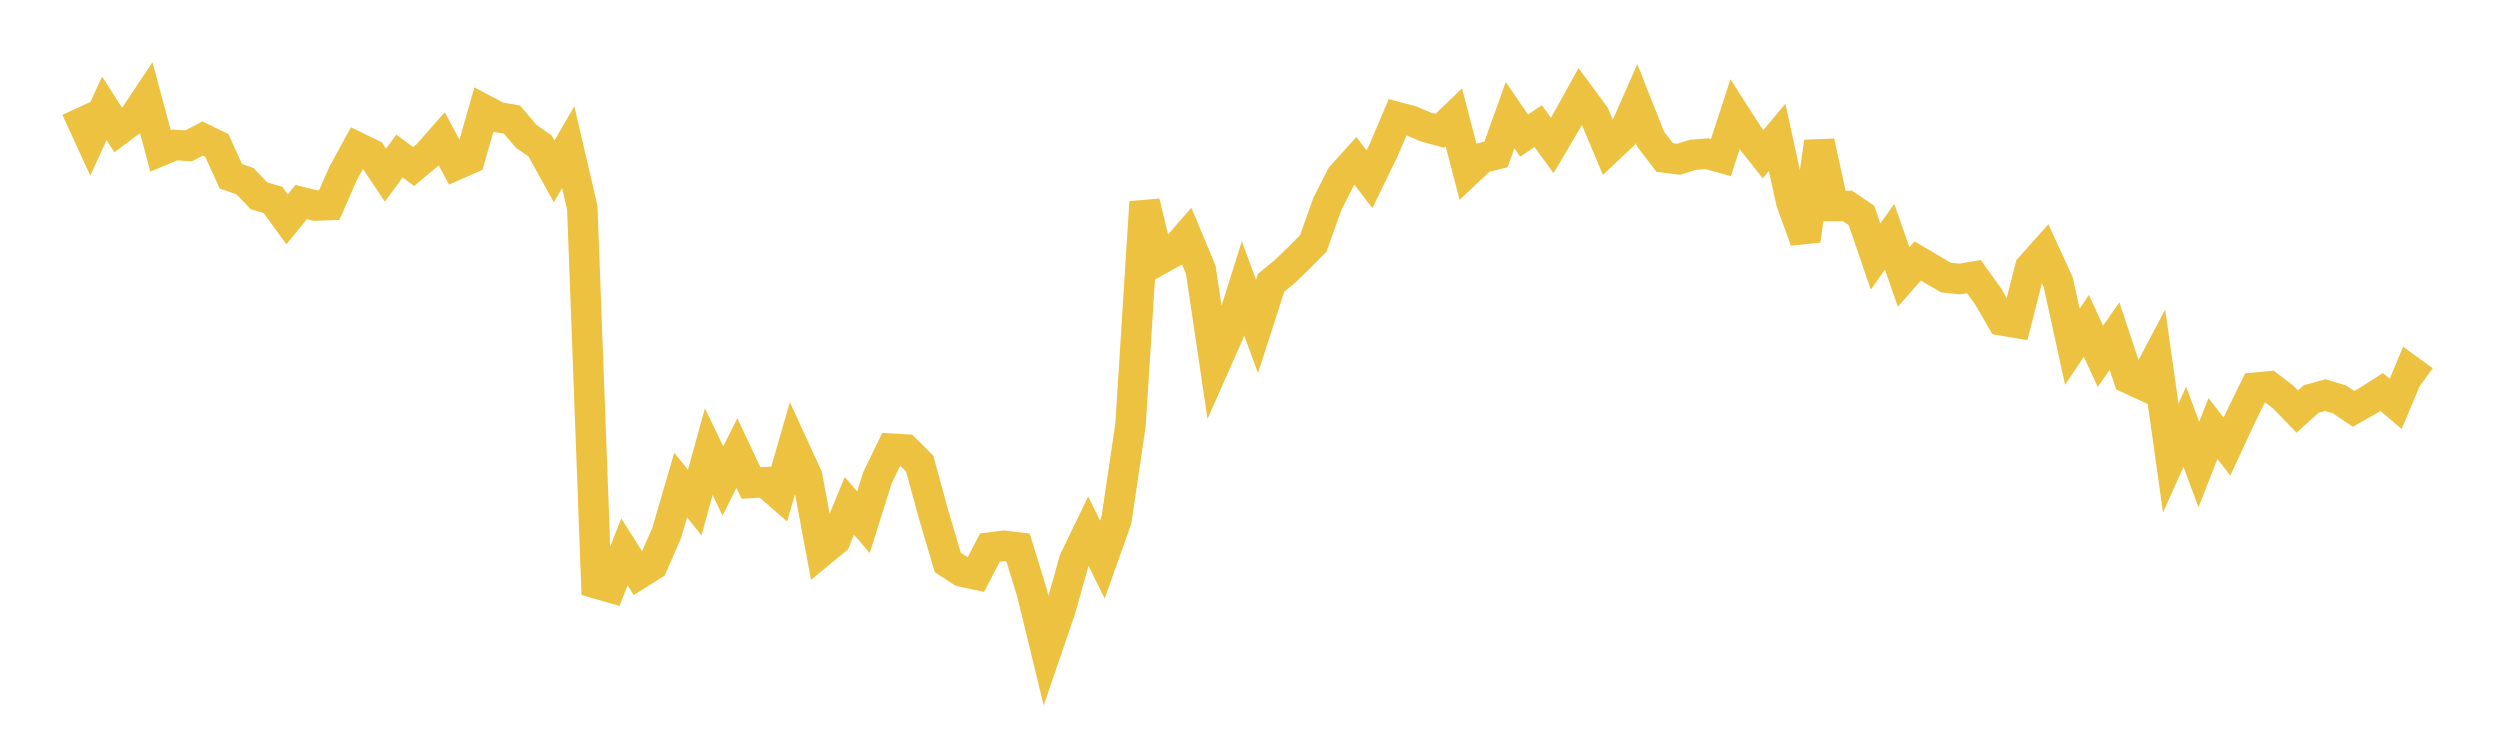 <svg width="164" height="48" xmlns="http://www.w3.org/2000/svg" xmlns:xlink="http://www.w3.org/1999/xlink"><path fill="none" stroke="rgb(237,194,64)" stroke-width="2" d="M5,7.115L5.922,9.123L6.844,7.103L7.766,8.546L8.689,7.856L9.611,6.47L10.533,9.895L11.455,9.511L12.377,9.567L13.299,9.084L14.222,9.536L15.144,11.564L16.066,11.882L16.988,12.843L17.91,13.118L18.832,14.389L19.754,13.256L20.677,13.482L21.599,13.452L22.521,11.352L23.443,9.666L24.365,10.115L25.287,11.489L26.21,10.234L27.132,10.927L28.054,10.152L28.976,9.103L29.898,10.823L30.82,10.414L31.743,7.194L32.665,7.685L33.587,7.846L34.509,8.933L35.431,9.578L36.353,11.245L37.275,9.655L38.198,13.628L39.12,38.272L40.042,38.538L40.964,36.205L41.886,37.659L42.808,37.079L43.731,34.975L44.653,31.82L45.575,32.969L46.497,29.625L47.419,31.554L48.341,29.72L49.263,31.683L50.186,31.63L51.108,32.429L52.03,29.241L52.952,31.248L53.874,36.19L54.796,35.431L55.719,33.182L56.641,34.26L57.563,31.338L58.485,29.434L59.407,29.489L60.329,30.407L61.251,33.777L62.174,36.899L63.096,37.498L64.018,37.692L64.94,35.916L65.862,35.803L66.784,35.916L67.707,38.921L68.629,42.714L69.551,40.023L70.473,36.757L71.395,34.846L72.317,36.707L73.24,34.107L74.162,27.878L75.084,13.259L76.006,17.061L76.928,16.551L77.85,15.494L78.772,17.702L79.695,23.923L80.617,21.842L81.539,18.916L82.461,21.413L83.383,18.55L84.305,17.793L85.228,16.9L86.15,15.971L87.072,13.38L87.994,11.569L88.916,10.55L89.838,11.758L90.76,9.863L91.683,7.691L92.605,7.937L93.527,8.33L94.449,8.58L95.371,7.698L96.293,11.228L97.216,10.36L98.138,10.131L99.06,7.557L99.982,8.895L100.904,8.272L101.826,9.541L102.749,7.979L103.671,6.315L104.593,7.565L105.515,9.757L106.437,8.886L107.359,6.797L108.281,9.127L109.204,10.331L110.126,10.447L111.048,10.157L111.97,10.08L112.892,10.336L113.814,7.514L114.737,8.954L115.659,10.115L116.581,9.011L117.503,13.235L118.425,15.777L119.347,9.302L120.269,13.515L121.192,13.51L122.114,14.137L123.036,16.828L123.958,15.53L124.88,18.171L125.802,17.118L126.725,17.667L127.647,18.206L128.569,18.301L129.491,18.146L130.413,19.431L131.335,21.02L132.257,21.176L133.18,17.551L134.102,16.515L135.024,18.528L135.946,22.743L136.868,21.377L137.79,23.377L138.713,22.044L139.635,24.825L140.557,25.247L141.479,23.501L142.401,30.05L143.323,27.998L144.246,30.474L145.168,28.115L146.09,29.294L147.012,27.312L147.934,25.432L148.856,25.347L149.778,26.051L150.701,26.997L151.623,26.168L152.545,25.92L153.467,26.199L154.389,26.82L155.311,26.303L156.234,25.713L157.156,26.498L158.078,24.295L159,24.966"></path></svg>